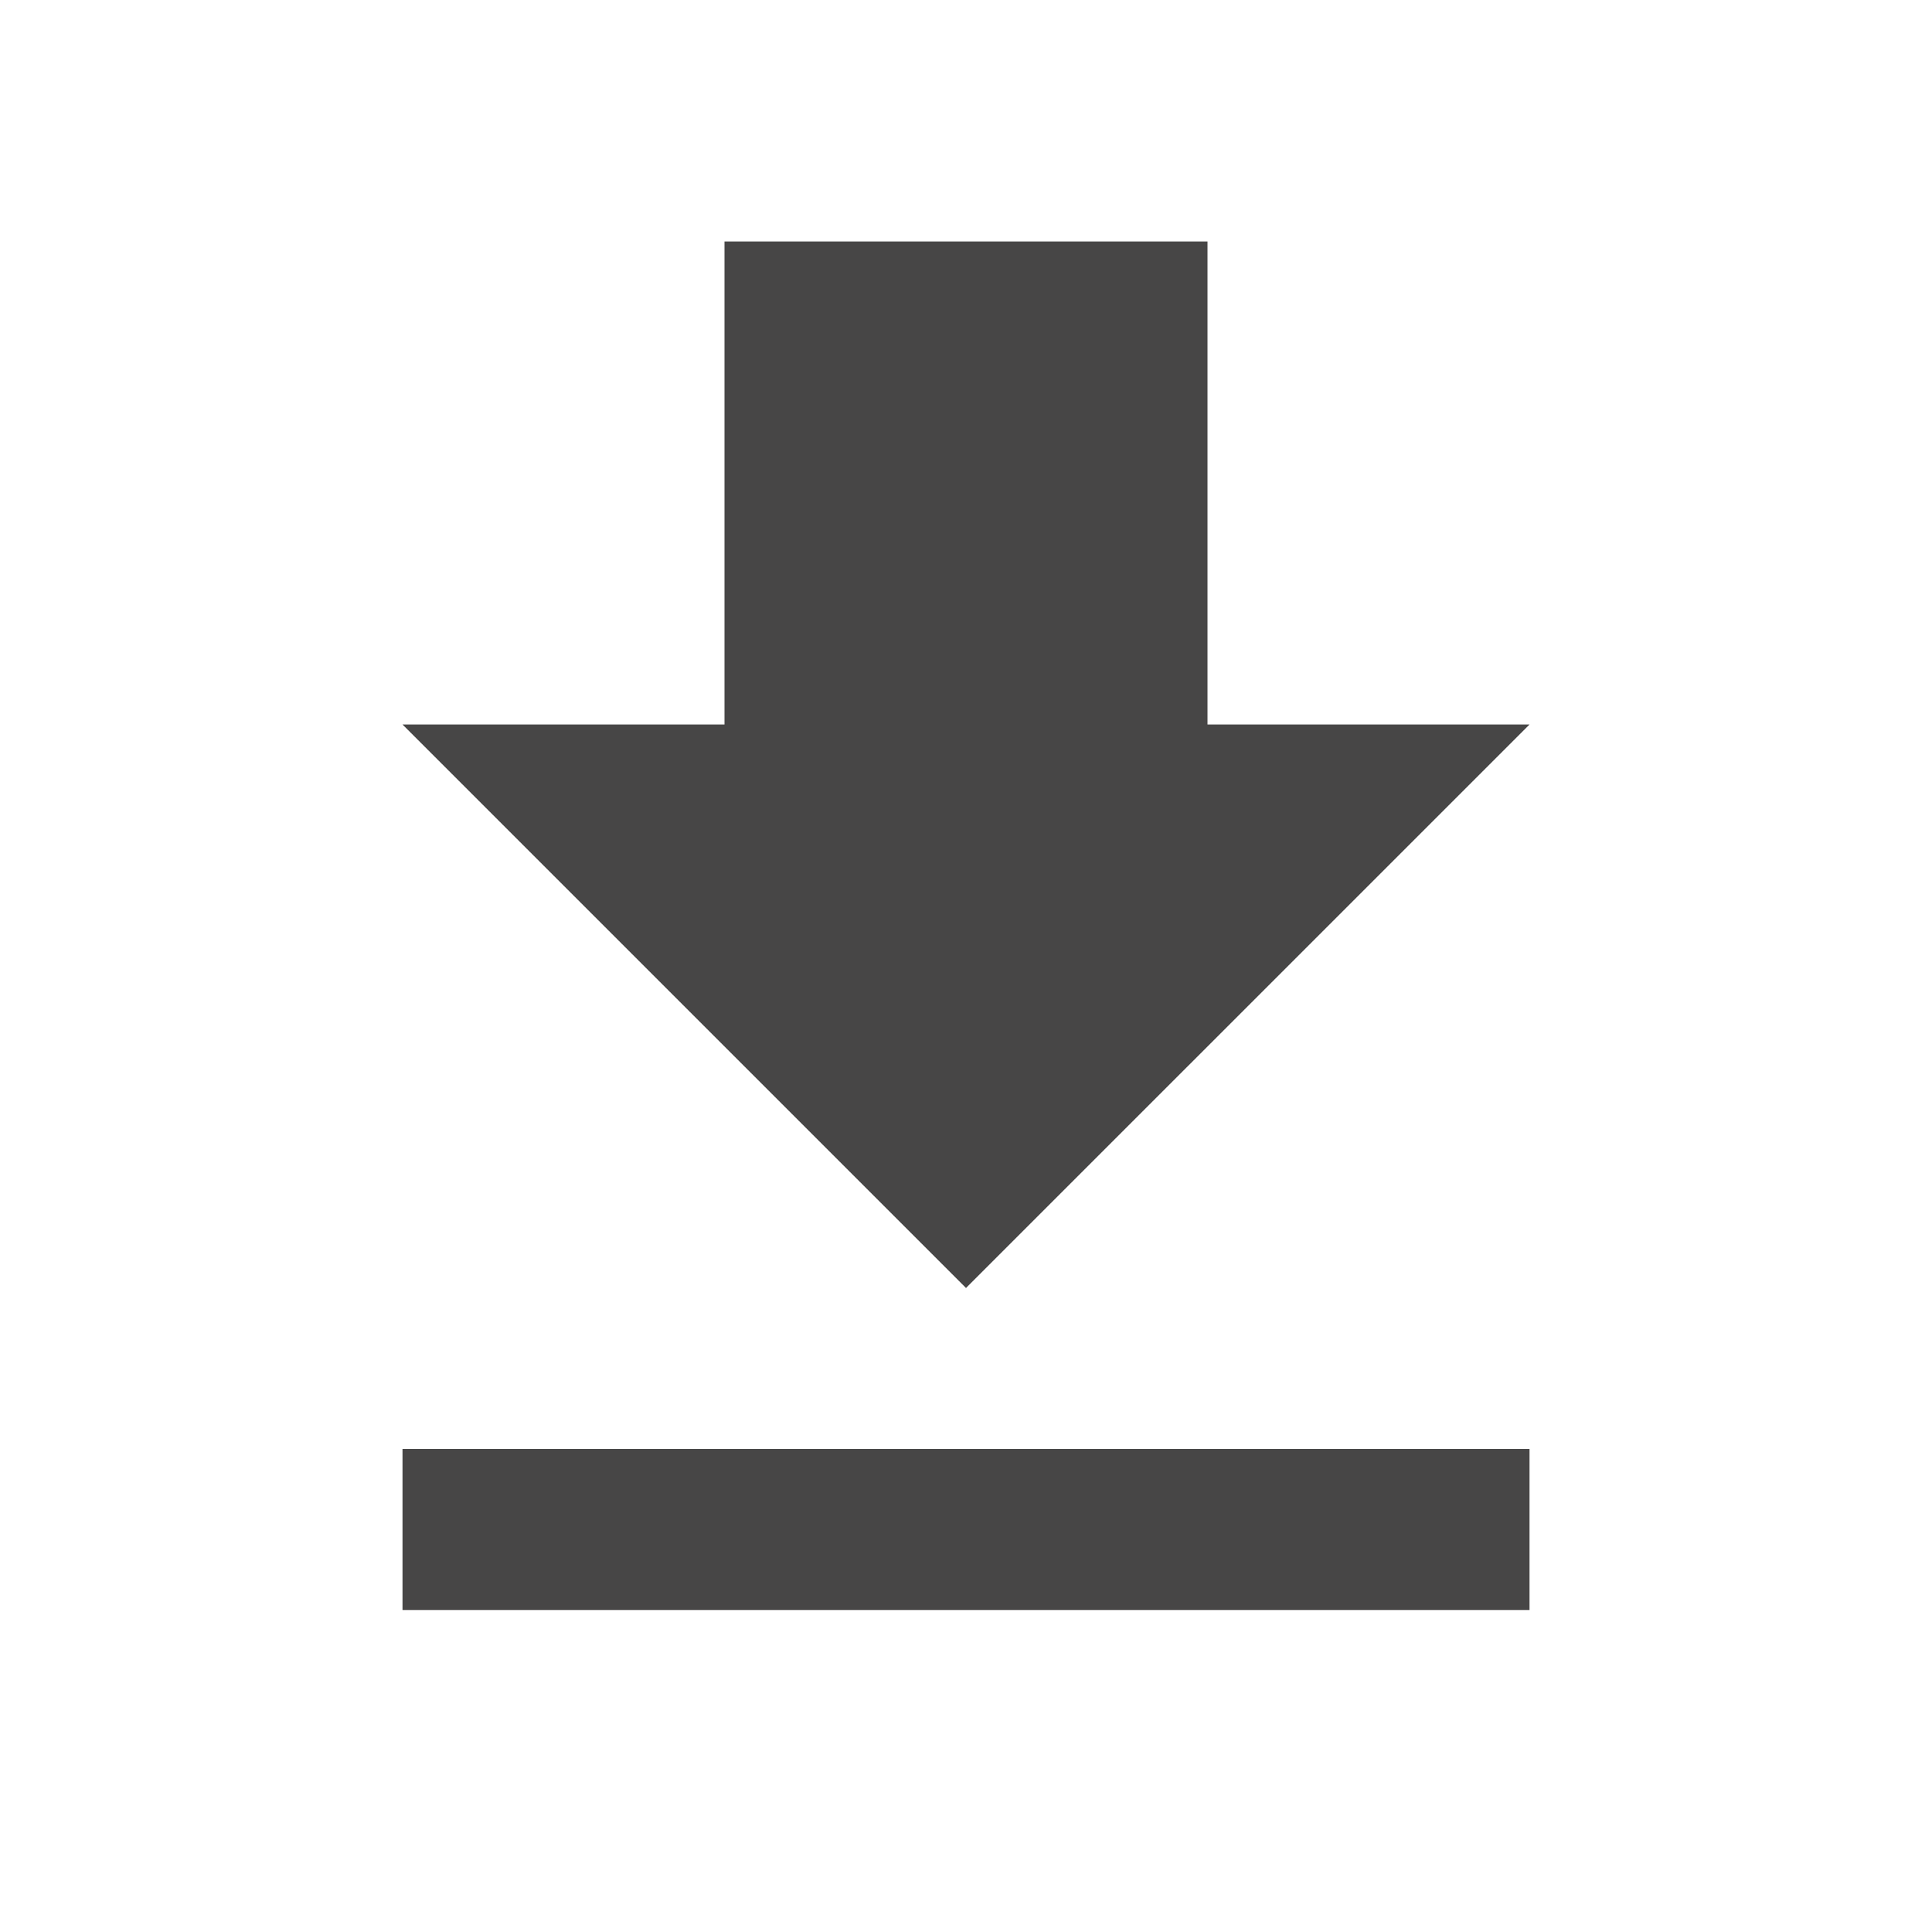 <svg xmlns="http://www.w3.org/2000/svg" viewBox="0 0 74 74"><defs><style>.a{fill:#474646;}.b{fill:none;}</style></defs><path class="a" d="M48.167,21.5H35.833V3h-18.5V21.5H5L26.583,43.083ZM5,49.25v6.167H48.167V49.25Z" transform="translate(10.417 6.25)"/><path class="b" d="M0,0H74V74H0Z"/></svg>